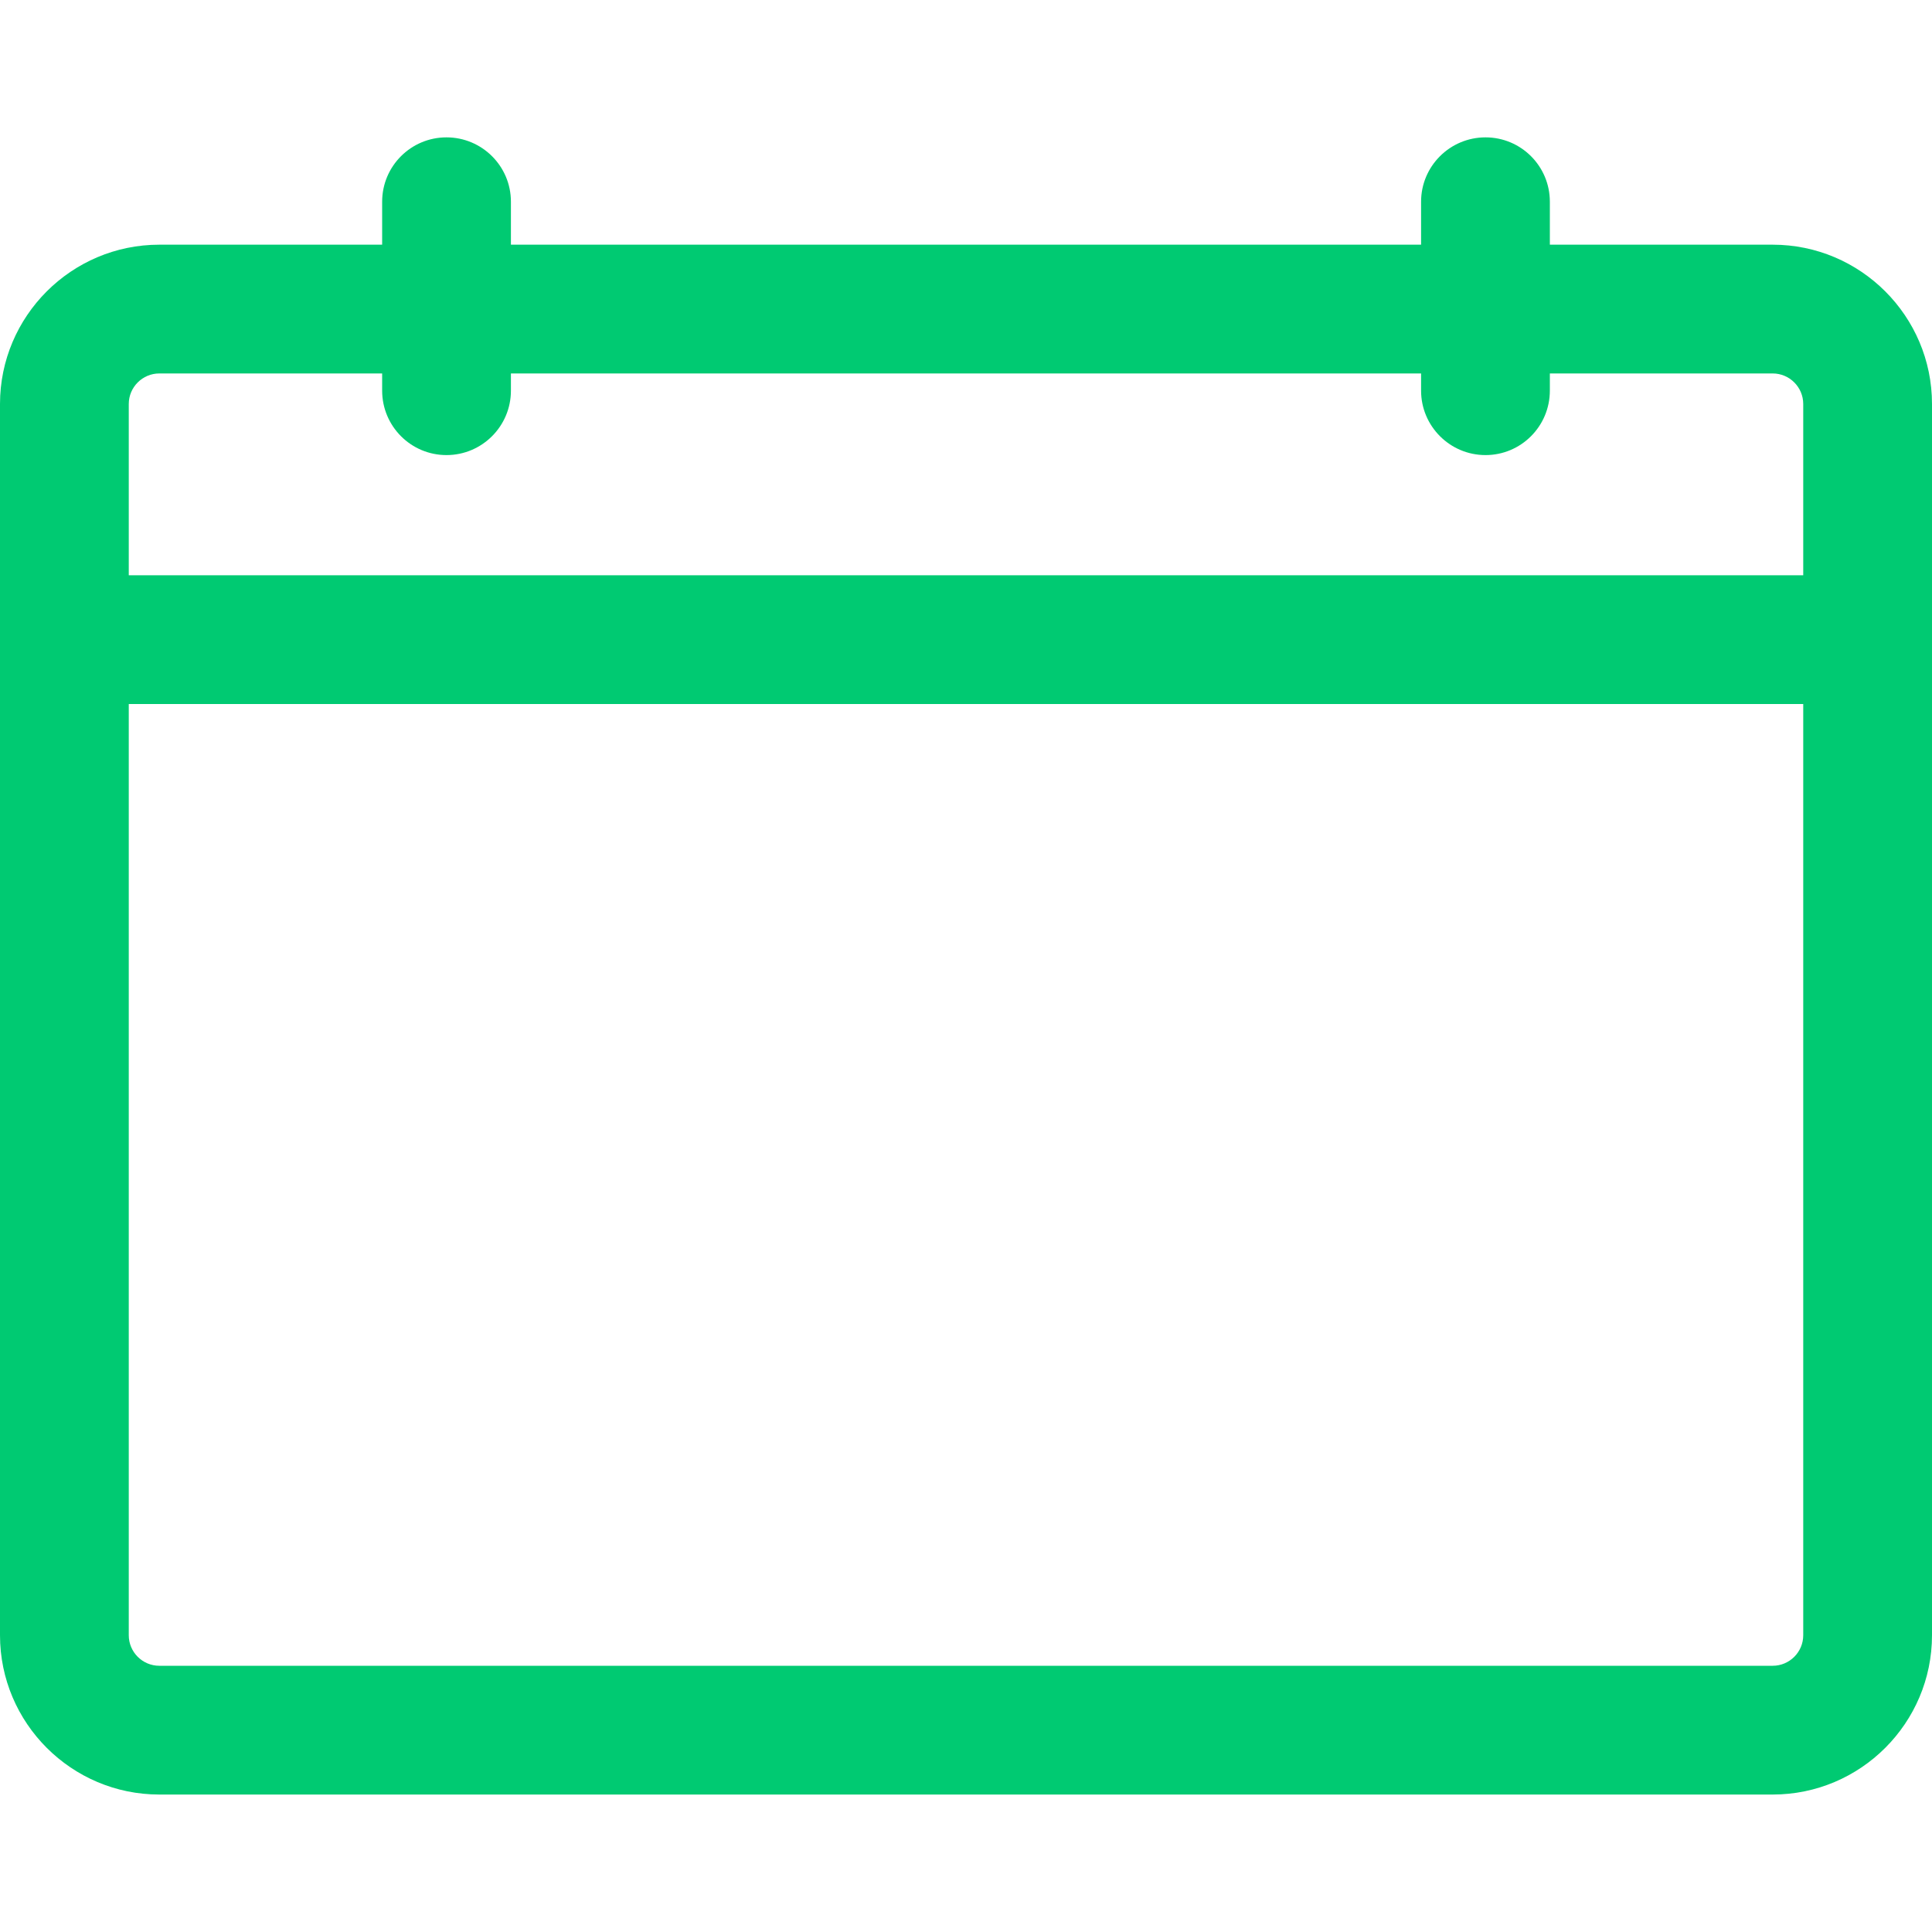 <svg xmlns="http://www.w3.org/2000/svg" width="20" height="20" viewBox="0 0 20 20" fill="none"><path d="M18.351 2.533H16.044V2.088C16.044 1.72 15.746 1.422 15.378 1.422C15.01 1.422 14.711 1.72 14.711 2.088V2.533H5.289V2.088C5.289 1.72 4.99 1.422 4.622 1.422C4.254 1.422 3.956 1.72 3.956 2.088V2.533H1.649C0.74 2.533 0 3.273 0 4.182C0 4.334 0 16.8 0 16.928C0 17.837 0.74 18.577 1.649 18.577H18.351C19.26 18.577 20 17.837 20 16.928C20 16.8 20 4.333 20 4.182C20 3.273 19.26 2.533 18.351 2.533ZM18.667 16.928C18.667 17.102 18.525 17.244 18.351 17.244H1.649C1.475 17.244 1.333 17.102 1.333 16.928V7.288H18.667V16.928H18.667ZM18.667 5.955H1.333V4.182C1.333 4.008 1.475 3.866 1.649 3.866H3.956V4.044C3.956 4.412 4.254 4.711 4.622 4.711C4.99 4.711 5.289 4.412 5.289 4.044V3.866H14.711V4.044C14.711 4.412 15.01 4.711 15.378 4.711C15.746 4.711 16.044 4.412 16.044 4.044V3.866H18.351C18.525 3.866 18.667 4.008 18.667 4.182V5.955H18.667Z" fill="#00CA72"></path></svg>